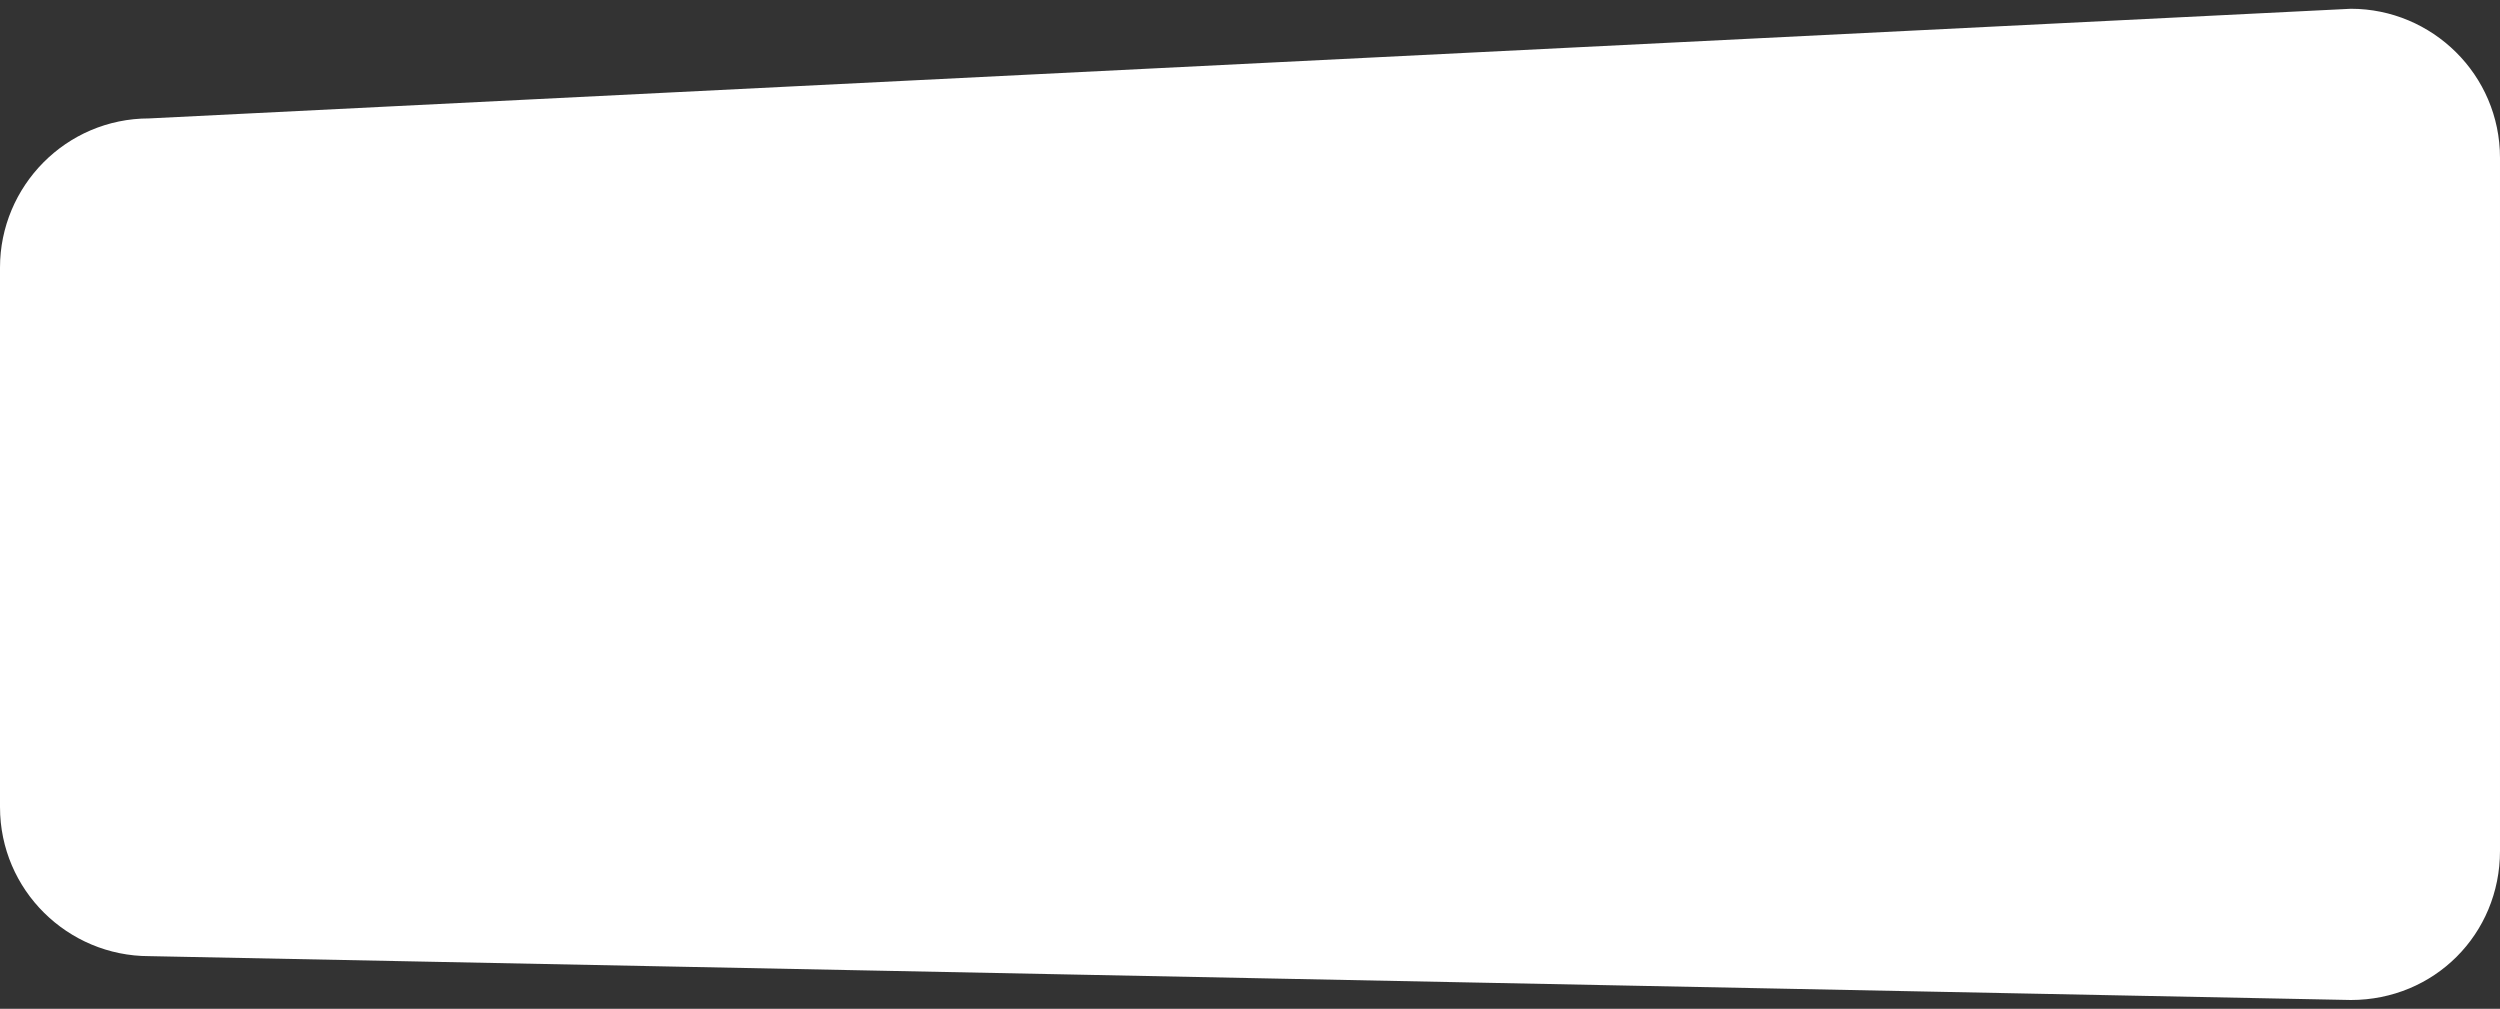 <?xml version="1.0" encoding="utf-8"?>
<!-- Generator: Adobe Illustrator 21.0.2, SVG Export Plug-In . SVG Version: 6.00 Build 0)  -->
<svg version="1.1" id="Layer_1" xmlns="http://www.w3.org/2000/svg" xmlns:xlink="http://www.w3.org/1999/xlink" x="0px" y="0px"
	 viewBox="0 0 114 46" style="enable-background:new 0 0 114 46;" xml:space="preserve">
<rect x="0" y="0" width="114" height="46" fill="#333333" stroke="none"/>
<style type="text/css">
	.st0{fill:#ffffff;}
</style>
<path class="st0" d="M107.2,45.6l-100.4-2c-3.7,0-6.8-3-6.8-6.8V12.2c0-3.7,3-6.8,6.8-6.8l100.4-5c3.7,0,6.8,3,6.8,6.8v31.6
	C114,42.6,111,45.6,107.2,45.6z"/>
</svg>
